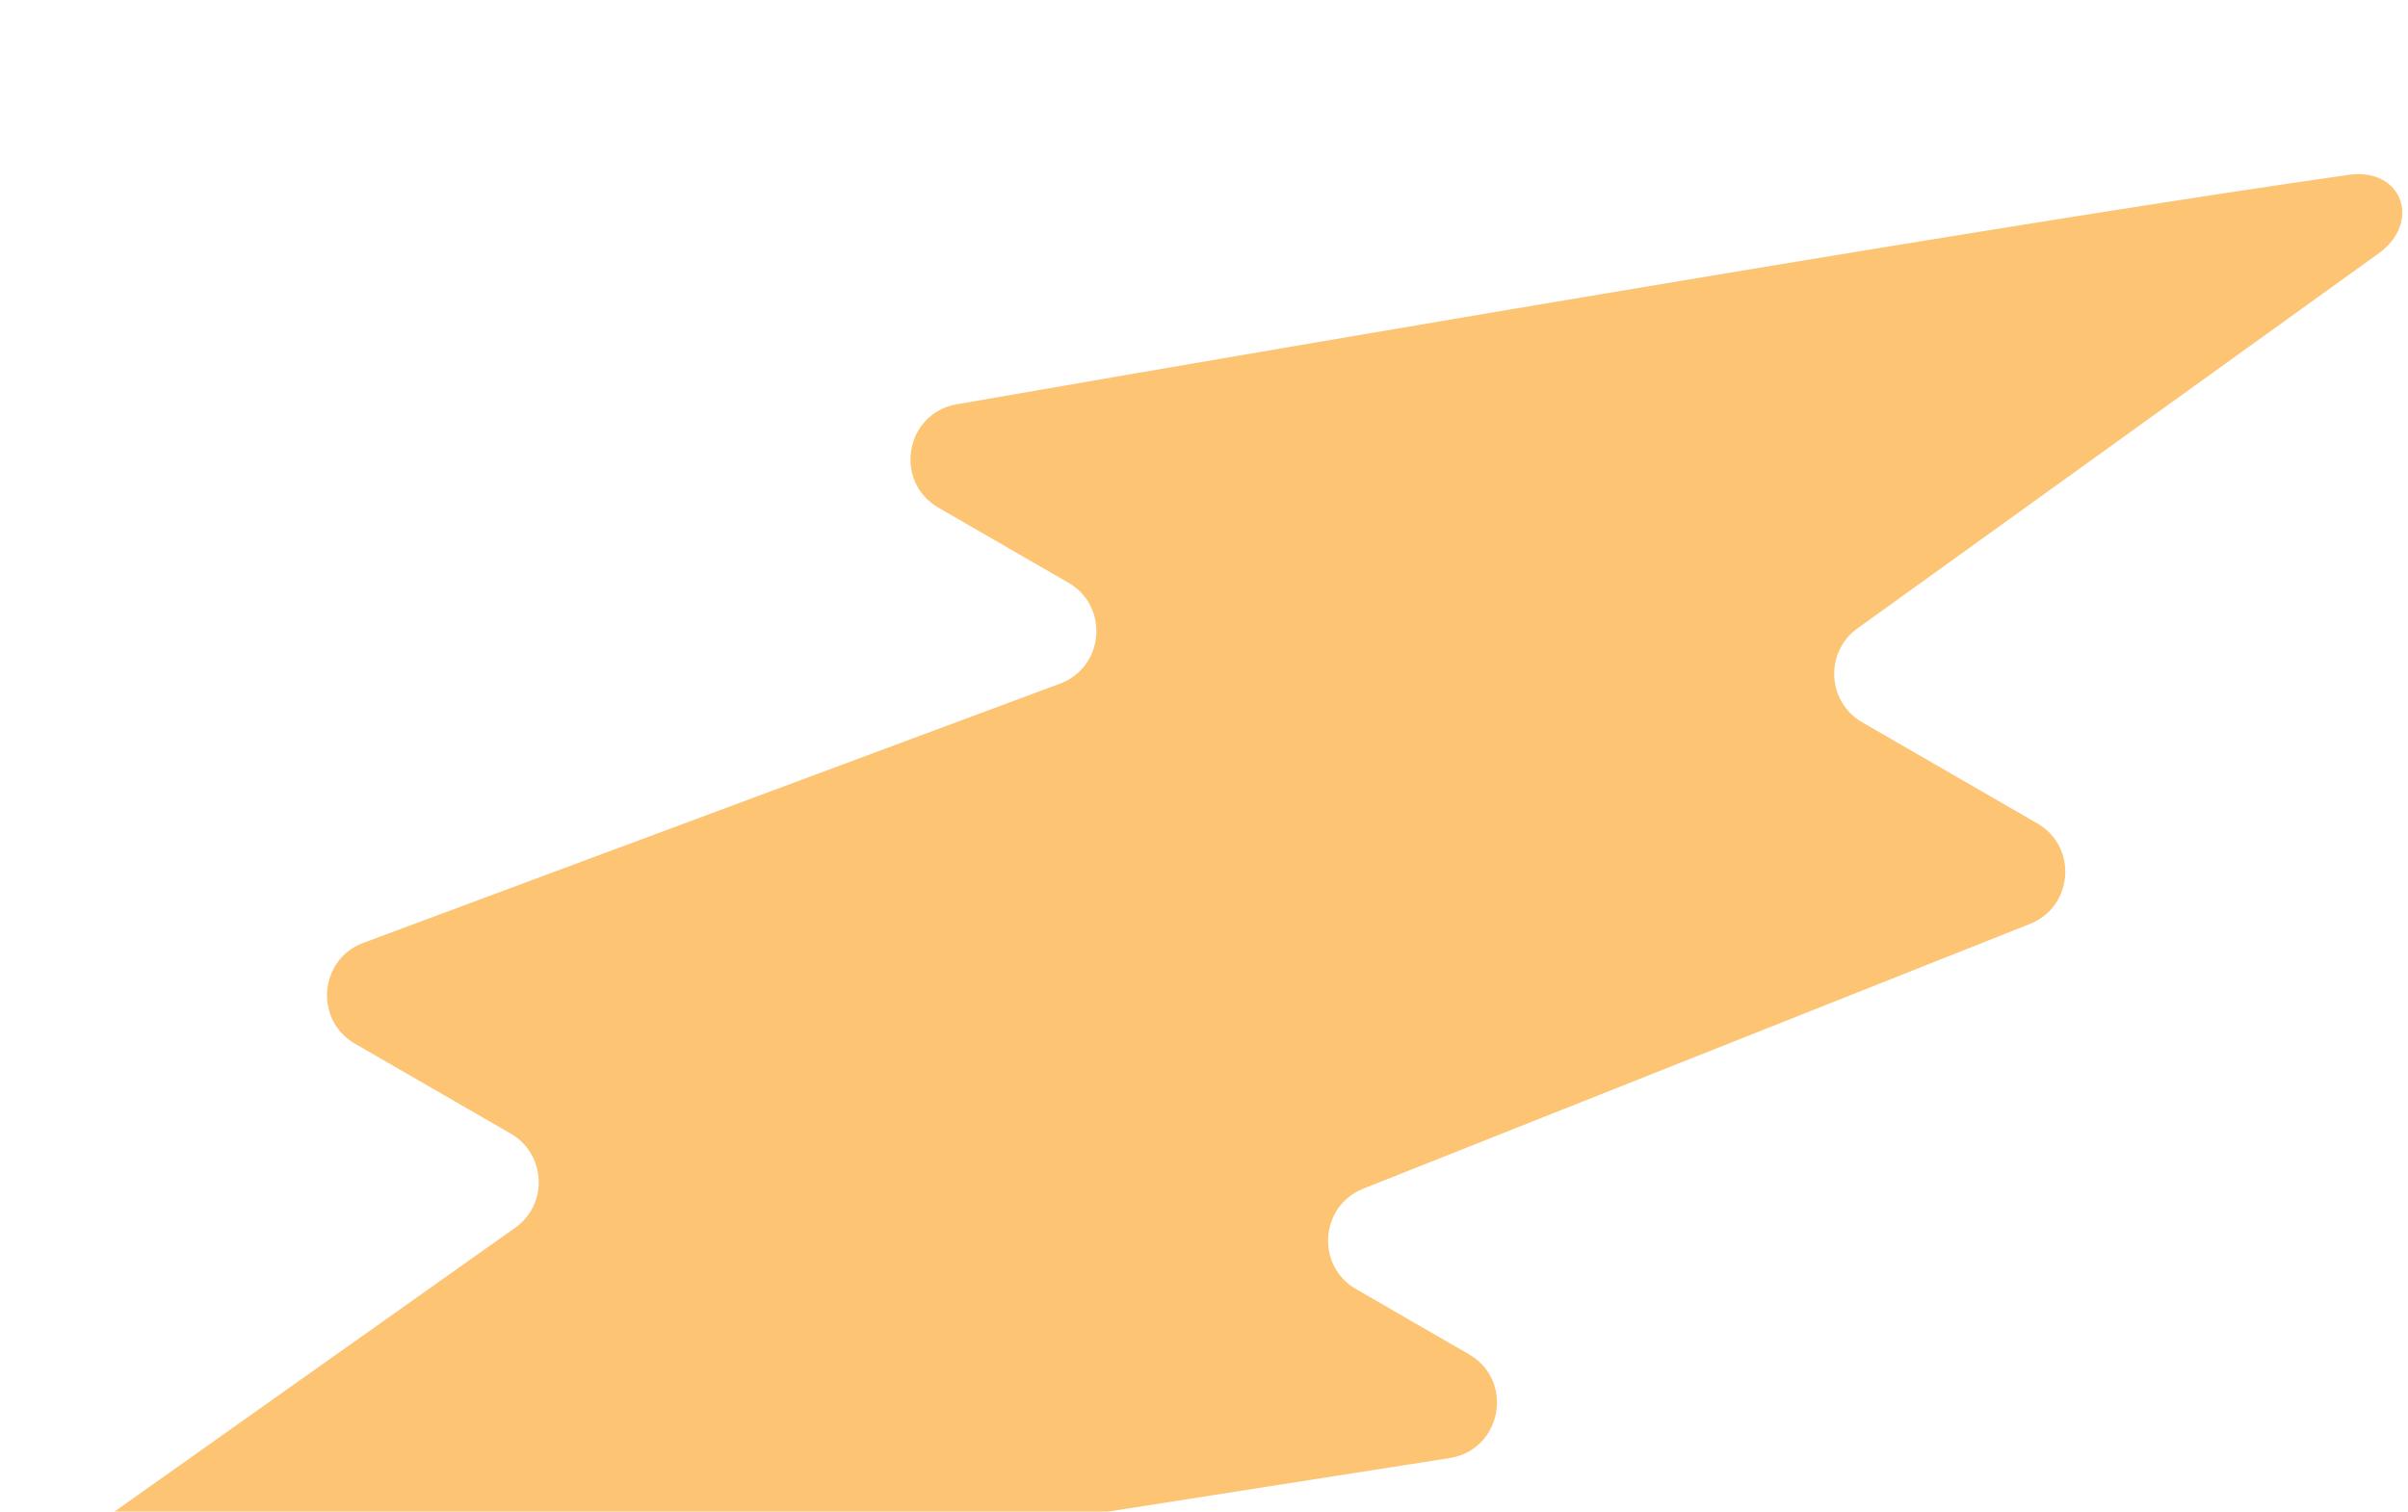 <svg width="86" height="54" viewBox="0 0 86 54" fill="none" xmlns="http://www.w3.org/2000/svg">
<g filter="url(#filter0_i_1409_56818)">
<path d="M34.169 8.441C49.772 5.728 72.94 1.795 83.886 0.245C85.784 -0.024 86.504 1.933 84.949 3.053L66.339 16.445C65.16 17.293 65.25 19.075 66.507 19.8L72.76 23.411C74.208 24.247 74.052 26.384 72.499 27.002L48.694 36.456C47.14 37.073 46.984 39.211 48.432 40.047L52.462 42.374C54.096 43.317 53.635 45.789 51.772 46.081L2.423 53.818C0.335 54.145 -0.767 51.432 0.958 50.21L18.397 37.857C19.587 37.014 19.503 35.222 18.241 34.493L12.68 31.282C11.214 30.436 11.396 28.266 12.982 27.676L37.854 18.421C39.44 17.831 39.622 15.66 38.157 14.814L33.521 12.138C31.903 11.204 32.329 8.761 34.169 8.441Z" fill="#FDC474"/>
</g>
<defs>
<filter id="filter0_i_1409_56818" x="0.106" y="0.22" width="85.69" height="57.626" filterUnits="userSpaceOnUse" color-interpolation-filters="sRGB">
<feFlood flood-opacity="0" result="BackgroundImageFix"/>
<feBlend mode="normal" in="SourceGraphic" in2="BackgroundImageFix" result="shape"/>
<feColorMatrix in="SourceAlpha" type="matrix" values="0 0 0 0 0 0 0 0 0 0 0 0 0 0 0 0 0 0 127 0" result="hardAlpha"/>
<feOffset dy="6"/>
<feGaussianBlur stdDeviation="2"/>
<feComposite in2="hardAlpha" operator="arithmetic" k2="-1" k3="1"/>
<feColorMatrix type="matrix" values="0 0 0 0 0 0 0 0 0 0 0 0 0 0 0 0 0 0 0.25 0"/>
<feBlend mode="normal" in2="shape" result="effect1_innerShadow_1409_56818"/>
</filter>
</defs>
</svg>
